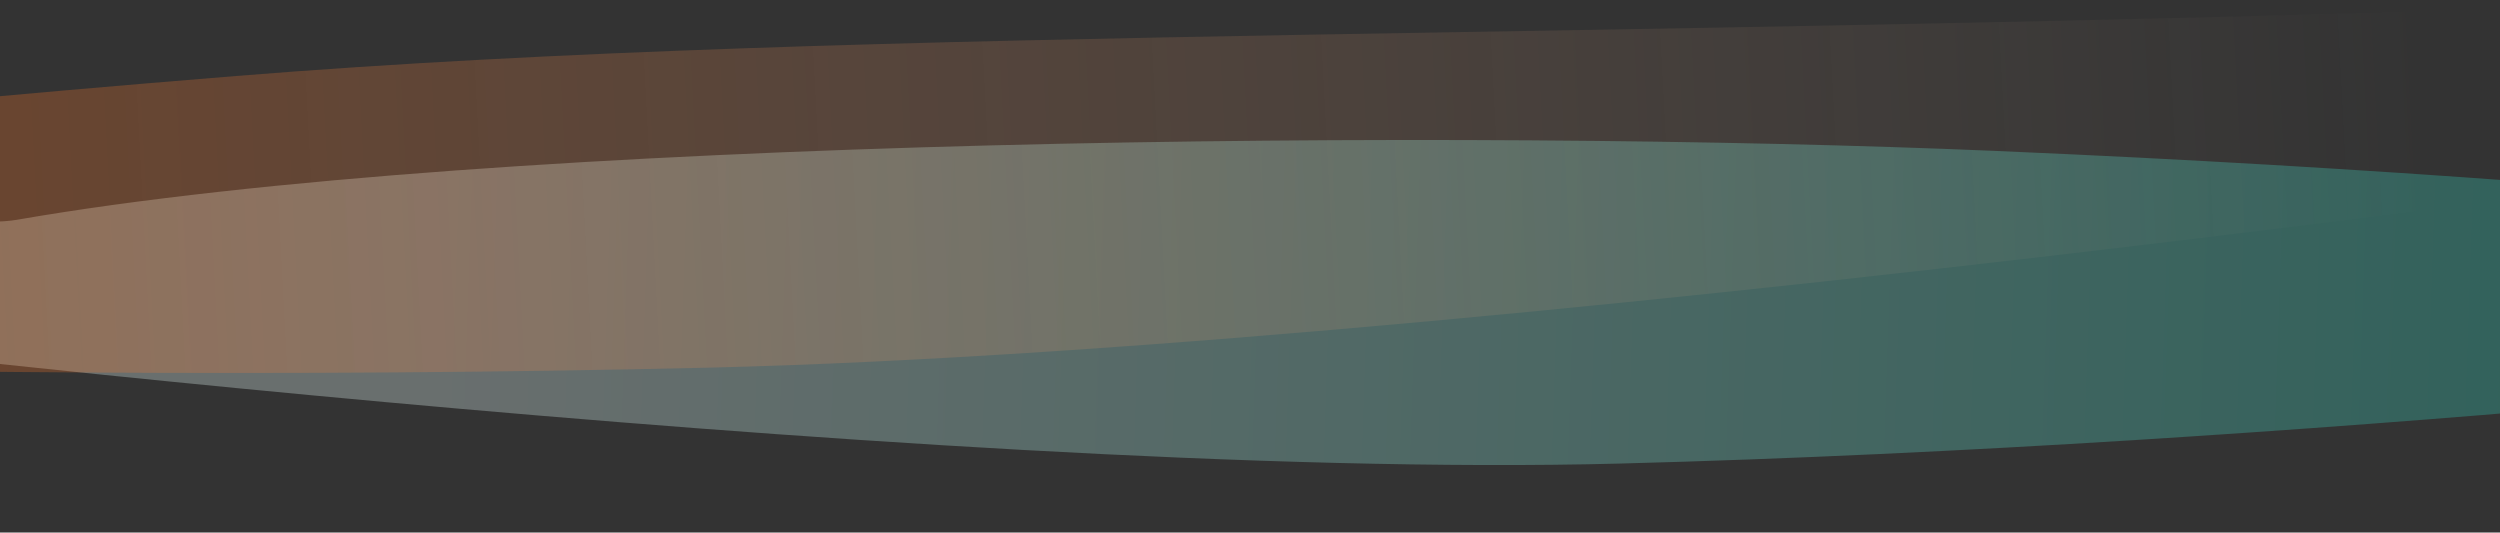 <?xml version="1.0" encoding="UTF-8"?><svg fill="none" height="409" viewBox="0 0 1920 409" width="1920" xmlns="http://www.w3.org/2000/svg" xmlns:xlink="http://www.w3.org/1999/xlink"><rect x="0" y="0" width="1920" height="409" fill="#333333" stroke="none"/><linearGradient id="a" gradientUnits="userSpaceOnUse" x1="336.311" x2="1971.74" y1="187.549" y2="242.813"><stop offset="0" stop-color="#e6f9f7"/><stop offset="1" stop-color="#2bccb7"/></linearGradient><linearGradient id="b" gradientUnits="userSpaceOnUse" x1="1864.5" x2="-123" y1="87.5" y2="192"><stop offset="0" stop-color="#fcd5bc" stop-opacity="0"/><stop offset="1" stop-color="#f36b1d"/></linearGradient><g clip-rule="evenodd" fill-rule="evenodd"><path d="m-188.224 154.602s158.381 21.629 201.022 14.222c371.427-64.517 1114.462-70.185 1518.622-52.965 601.7 25.636 960.68 80.667 960.68 80.667l-171.31 82.74s-543.19 62.752-1076.83 76.753c-533.629 14.001-1496.444-104.955-1496.444-104.955z" fill="url(#a)" opacity=".3"/><path d="m2268.18 35.139s-111.6-36.601-151.89-35.079c-853.53 32.26-1447.17 18.891-1934.74 58.287-725.886 58.651-1156.55 133.321-1156.55 133.321l212.118 73.208s660.502 32.823 1306.494 17.49c645.988-15.333 1802.808-187.004 1802.808-187.004z" fill="url(#b)" opacity=".3"/></g></svg>